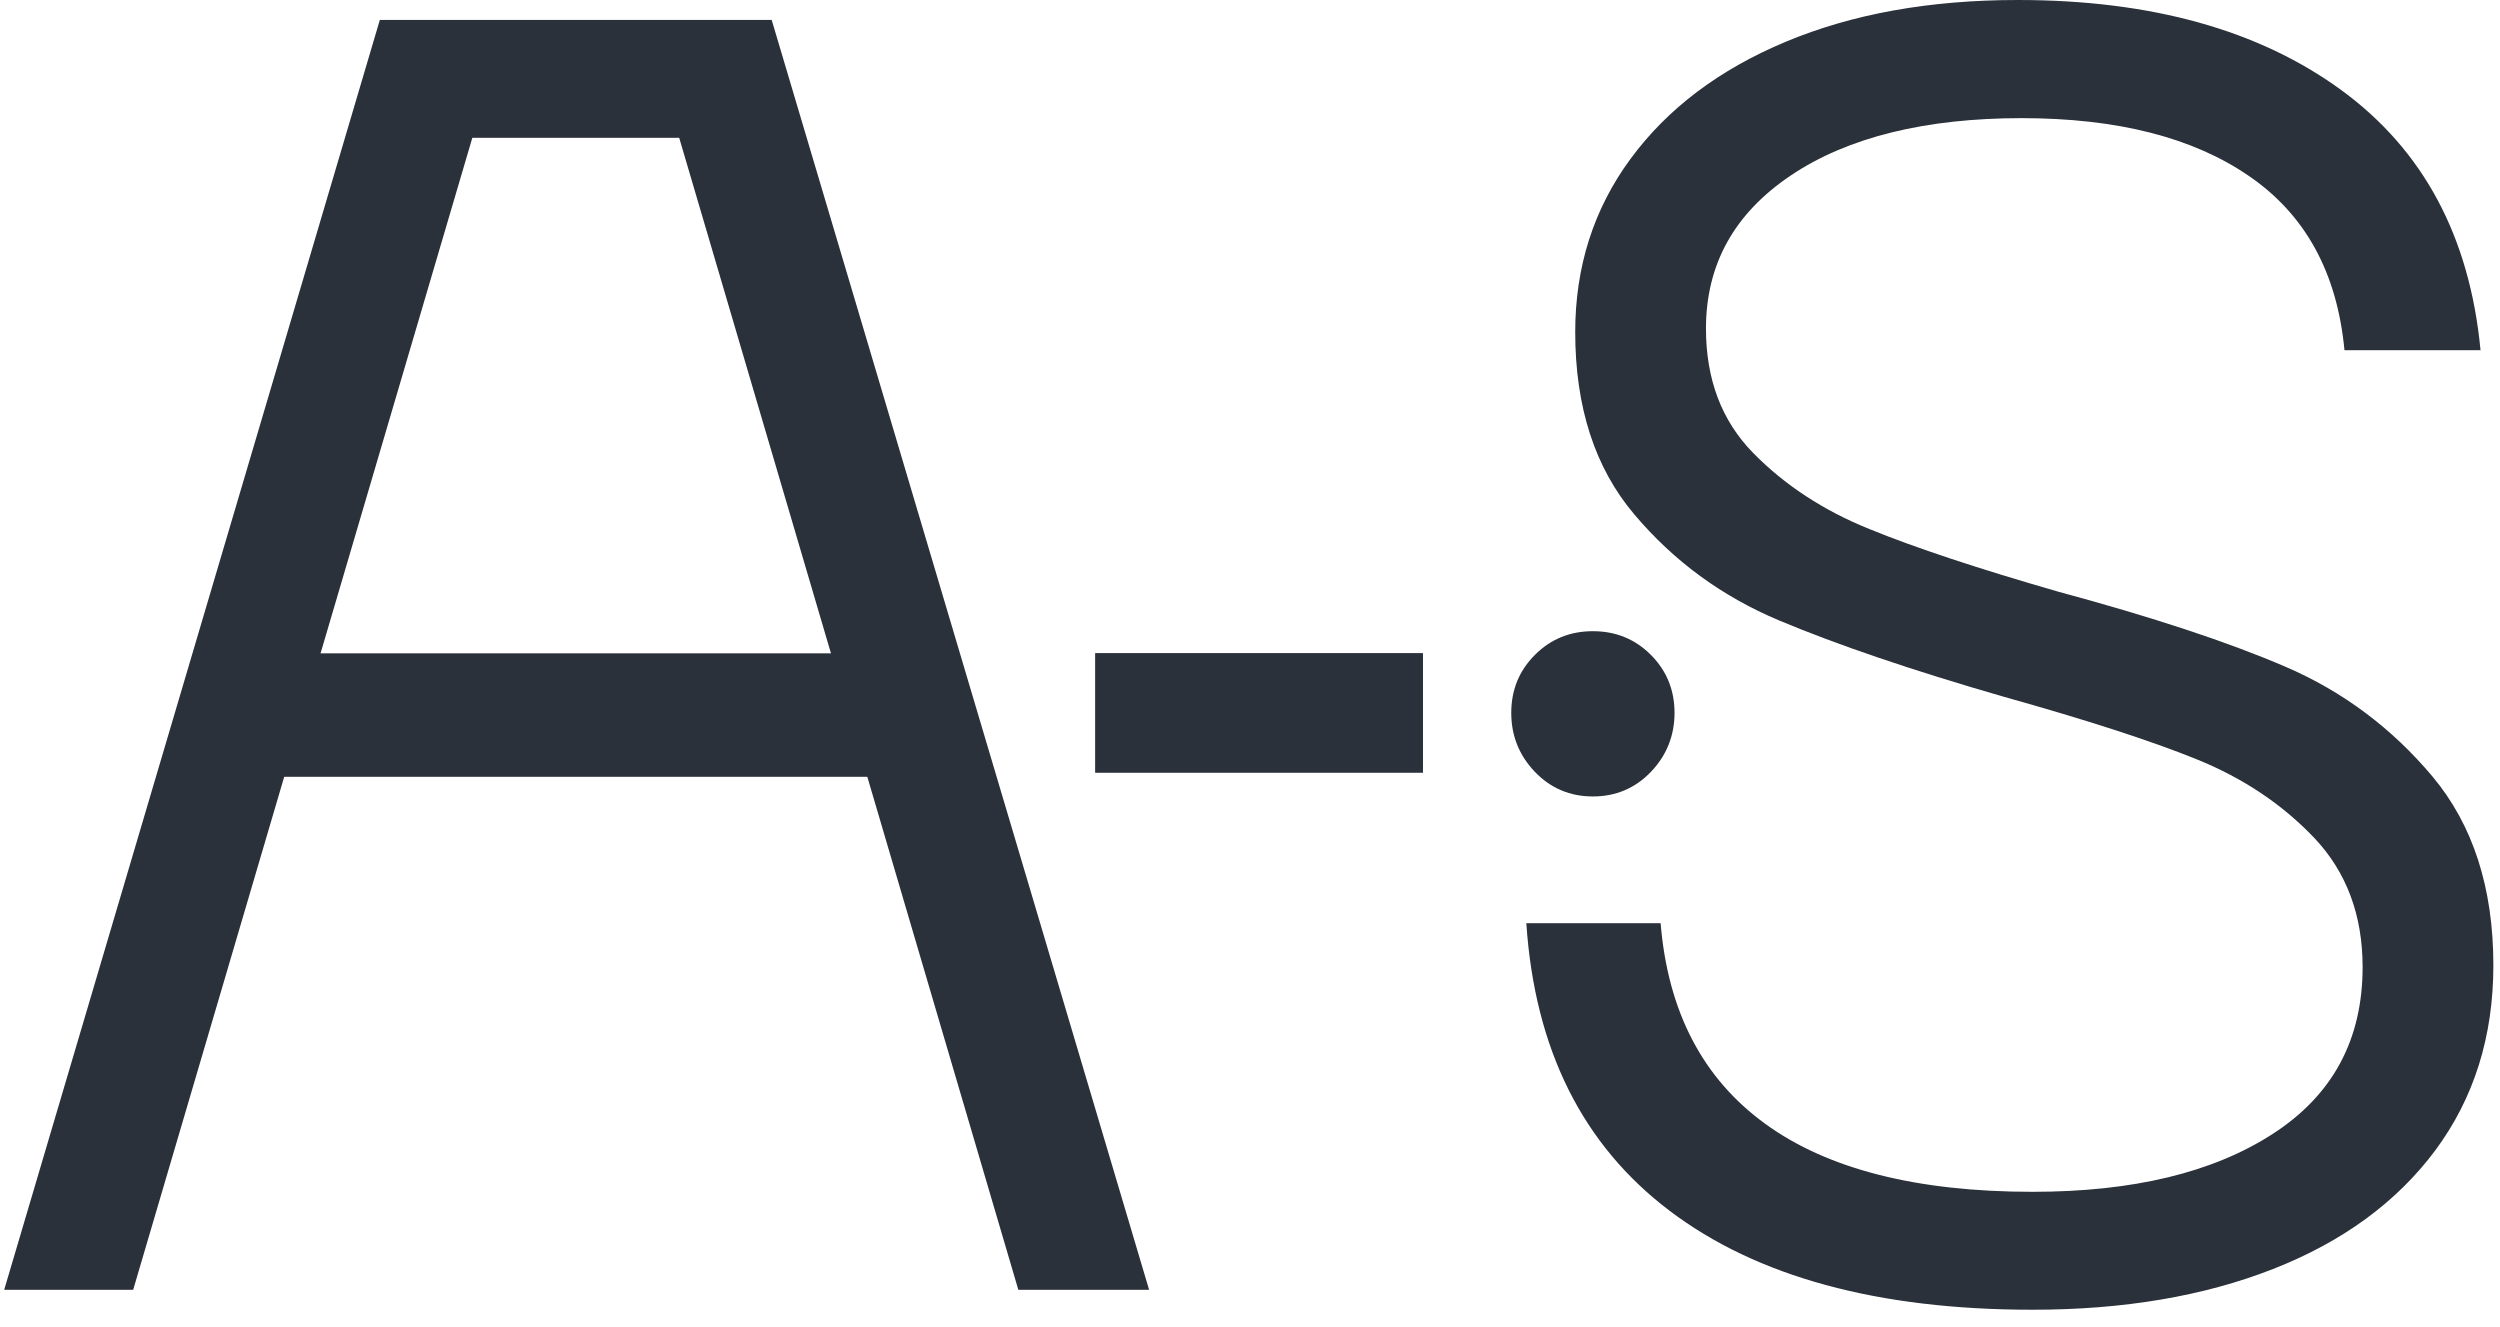 <svg xmlns="http://www.w3.org/2000/svg" fill="none" viewBox="0 0 113 60" height="60" width="113">
<path fill="#2A313B" d="M0.189 58.3L17.169 0.9H34.88L51.94 58.3H46.029L30.7 6.23H21.349L6.019 58.3H0.189Z"></path>
<path fill="#2A313B" d="M8.799 35.11L10.439 29.53H41.689L43.239 35.11H8.799Z"></path>
<path fill="#2A313B" d="M68.309 32.22C68.309 31.18 68.669 30.31 69.379 29.6C70.089 28.89 70.959 28.53 71.999 28.53C73.039 28.53 73.909 28.89 74.619 29.6C75.329 30.31 75.689 31.19 75.689 32.22C75.689 33.25 75.329 34.15 74.619 34.89C73.909 35.63 73.029 36 71.999 36C70.969 36 70.089 35.63 69.379 34.89C68.669 34.15 68.309 33.26 68.309 32.22Z"></path>
<path fill="#2A313B" d="M64.319 29.52H49.5V34.929H64.319V29.52Z"></path>
<path fill="#2A313B" d="M91.87 59.2C84.87 59.2 79.41 57.71 75.47 54.73C71.53 51.75 69.37 47.42 68.99 41.73H75.06C75.39 45.72 76.96 48.74 79.78 50.79C82.59 52.84 86.63 53.87 91.87 53.87C96.41 53.87 100.03 53 102.73 51.25C105.44 49.5 106.79 46.99 106.79 43.71C106.79 41.36 106.06 39.42 104.62 37.89C103.17 36.36 101.39 35.17 99.29 34.32C97.19 33.47 94.27 32.53 90.56 31.49C86.4 30.29 83.03 29.14 80.43 28.05C77.83 26.96 75.65 25.36 73.87 23.25C72.09 21.15 71.2 18.4 71.2 15.01C71.2 12.06 72.03 9.45 73.7 7.18C75.37 4.91 77.7 3.15 80.71 1.89C83.72 0.63 87.21 0 91.21 0C97.22 0 102.09 1.35 105.81 4.06C109.53 6.77 111.63 10.69 112.12 15.83H105.97C105.64 12.33 104.21 9.71 101.66 7.96C99.12 6.21 95.69 5.34 91.37 5.34C87.05 5.34 83.52 6.2 80.96 7.92C78.39 9.64 77.11 11.95 77.11 14.85C77.11 17.15 77.82 19.02 79.24 20.47C80.66 21.92 82.41 23.07 84.49 23.91C86.57 24.76 89.41 25.7 93.02 26.74C97.28 27.89 100.71 29.02 103.31 30.14C105.91 31.26 108.12 32.92 109.95 35.1C111.78 37.29 112.7 40.13 112.7 43.63C112.7 46.86 111.82 49.64 110.08 51.99C108.33 54.34 105.88 56.13 102.74 57.36C99.6 58.59 95.98 59.2 91.88 59.2H91.87Z"></path>
</svg>
